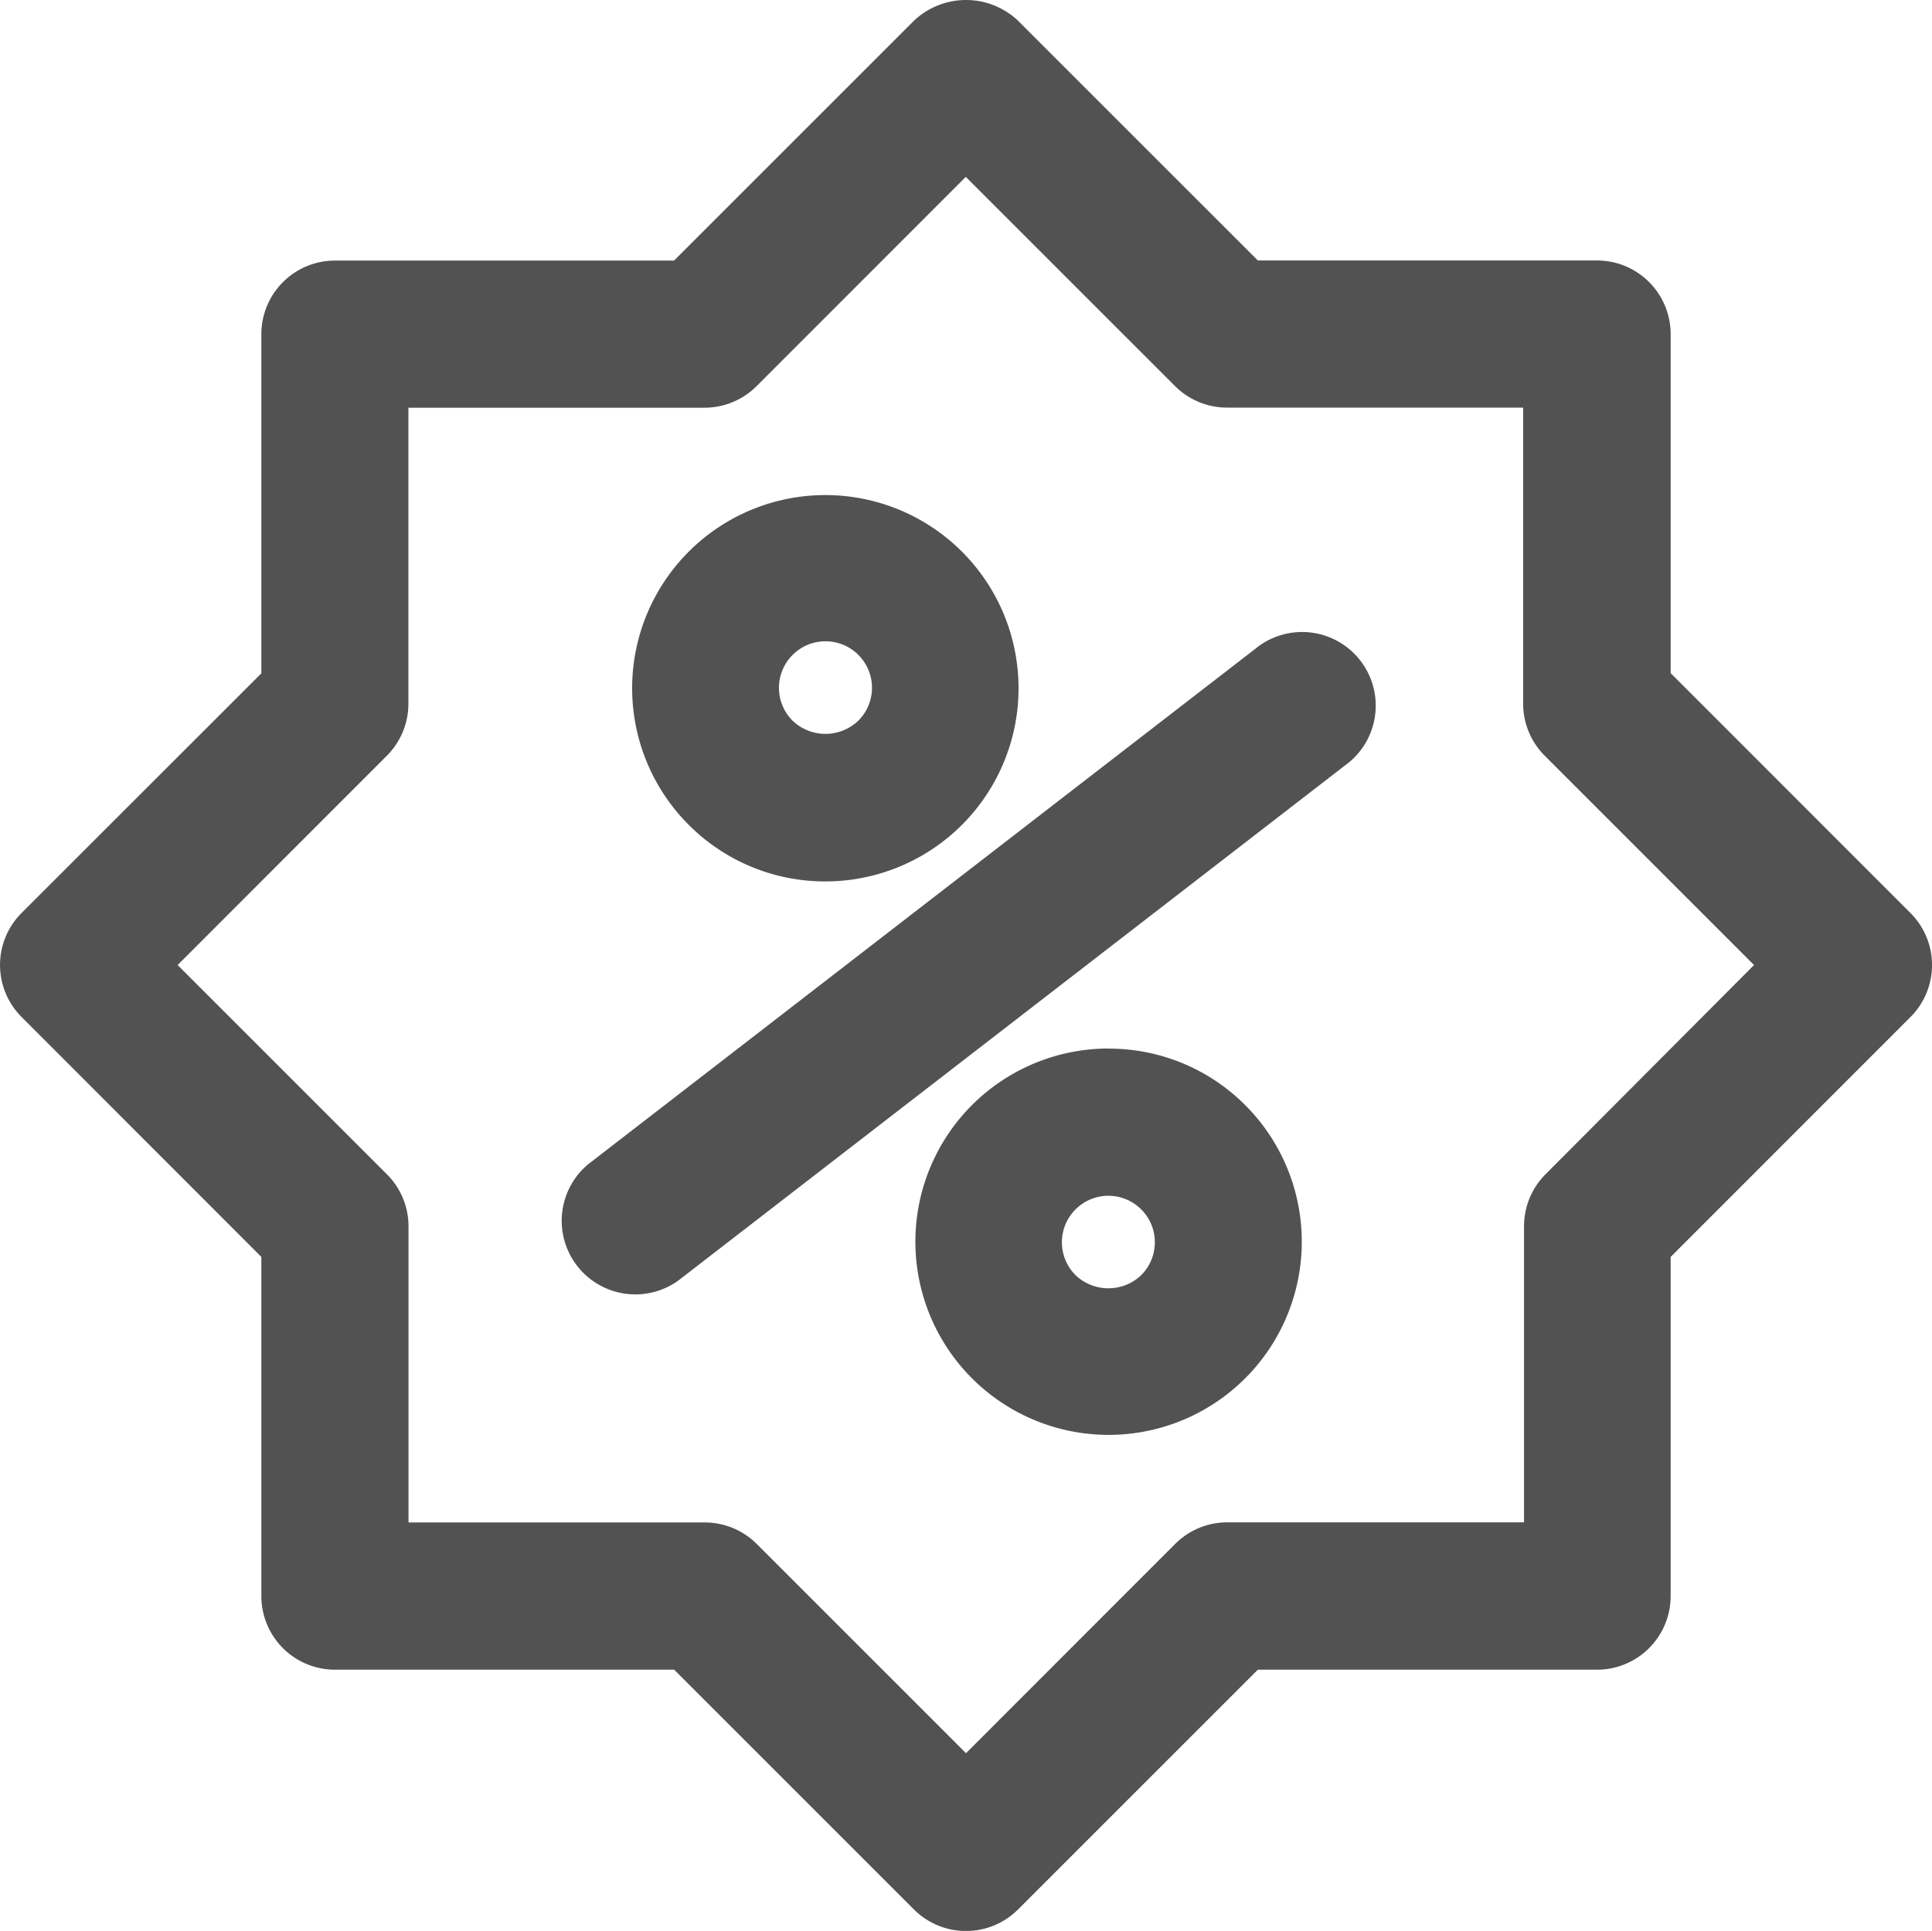 <svg xmlns="http://www.w3.org/2000/svg" width="18" height="17.992" viewBox="0 0 18 17.992">
    <g>
        <path fill="#525252" d="M21.857 12.585l-2.234-2.235V7.191a.686.686 0 0 0-.686-.686h-3.16l-2.234-2.234a.706.706 0 0 0-.97 0l-2.235 2.235H7.179a.686.686 0 0 0-.686.686v3.16l-2.234 2.233a.685.685 0 0 0 0 .969l2.234 2.236v3.16a.686.686 0 0 0 .686.686h3.16l2.234 2.234a.686.686 0 0 0 .97 0l2.234-2.234h3.16a.686.686 0 0 0 .686-.686v-3.16l2.234-2.235a.685.685 0 0 0 0-.97zm-3.4 2.435a.686.686 0 0 0-.2.485v2.758h-2.764a.686.686 0 0 0-.485.2l-1.95 1.951-1.95-1.95a.686.686 0 0 0-.485-.2H7.864v-2.758a.686.686 0 0 0-.2-.485L5.713 13.07l1.95-1.951a.686.686 0 0 0 .2-.485V7.877h2.758a.686.686 0 0 0 .485-.2l1.95-1.951 1.95 1.95a.686.686 0 0 0 .485.2h2.758v2.758a.686.686 0 0 0 .2.485L20.4 13.07zm-2.708-4.893l-6.212 4.8a.686.686 0 0 0 .838 1.085l6.212-4.8a.686.686 0 1 0-.838-1.085zm-4 2.164a1.8 1.8 0 1 0-1.276-.529 1.792 1.792 0 0 0 1.267.529zm-.306-2.111a.433.433 0 1 1 .612.613.443.443 0 0 1-.613 0 .433.433 0 0 1 0-.612zm2.942 3.668a1.8 1.8 0 1 0 1.276.529 1.792 1.792 0 0 0-1.286-.528zm.306 2.111a.443.443 0 0 1-.613 0 .433.433 0 1 1 .613 0z" transform="translate(-4.058 -4.078)"/>
    </g>
</svg>
